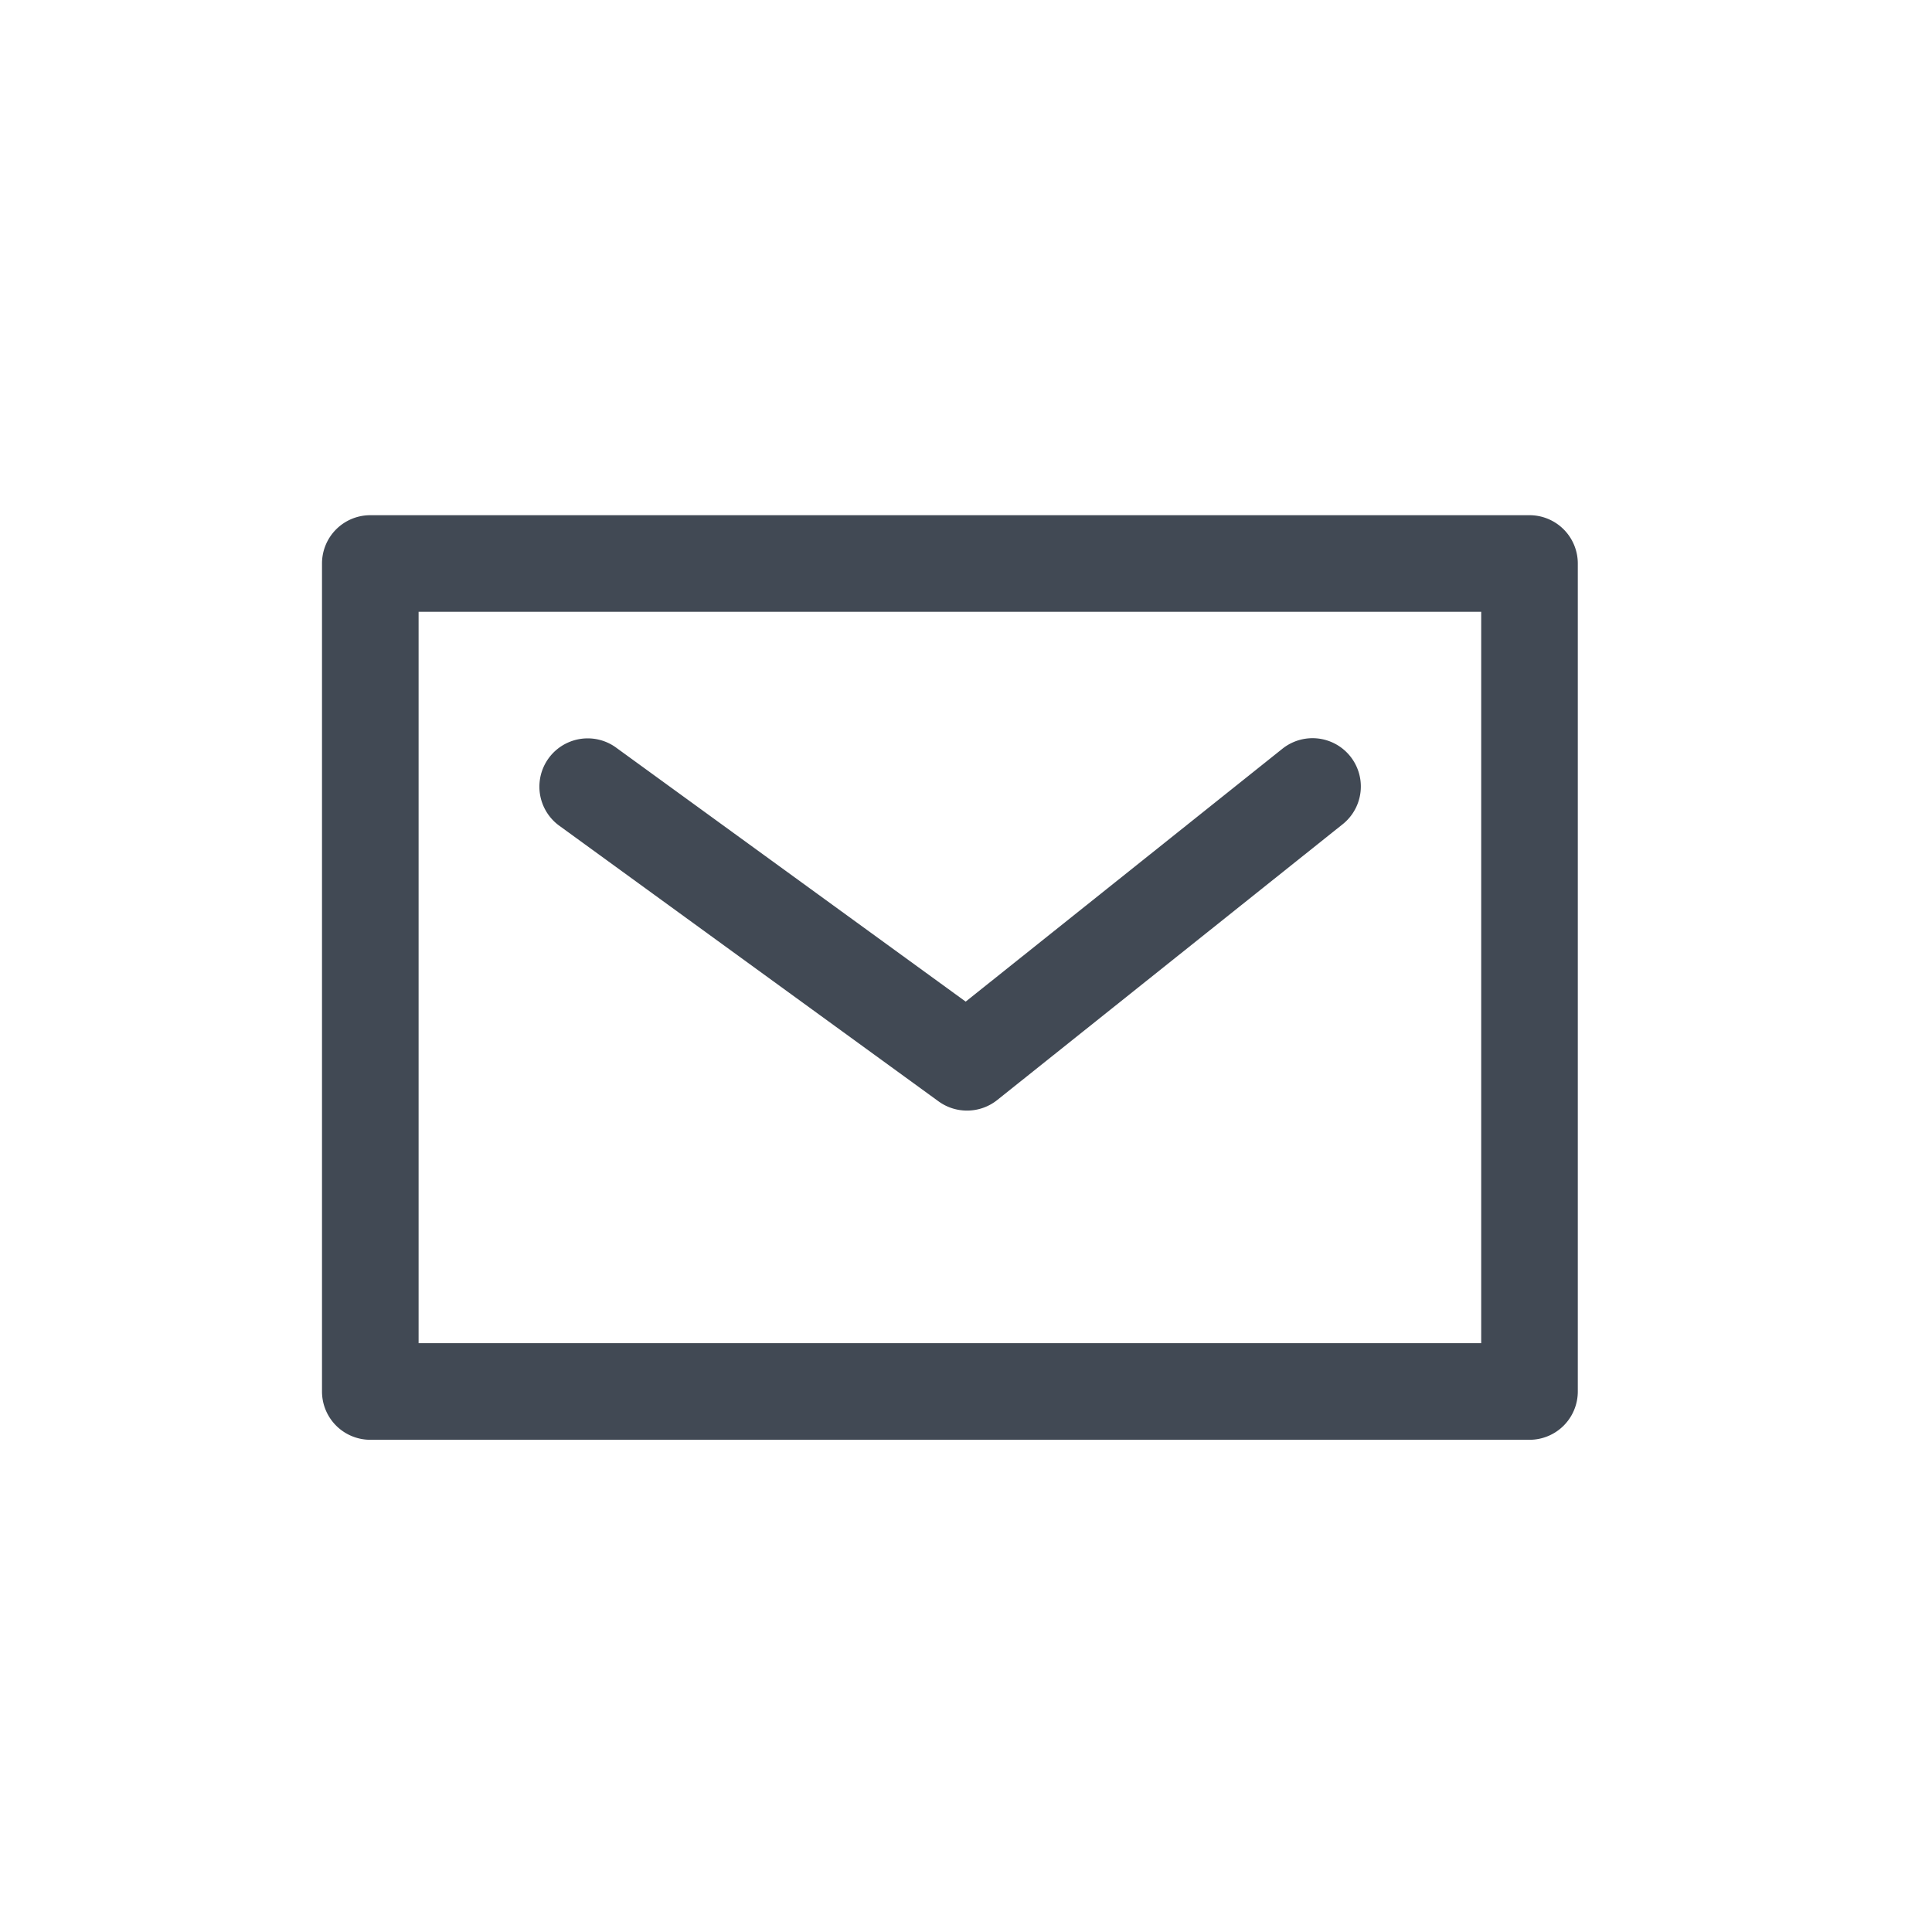 <svg xmlns="http://www.w3.org/2000/svg" width="30" height="30" viewBox="0 0 30 30"><g transform="translate(-1162 -17)"><rect width="30" height="30" transform="translate(1162 17)" fill="none"/><g transform="translate(-3.25 -0.714)"><path d="M0-.75H18a.75.75,0,0,1,.75.75V12.857a.75.75,0,0,1-.75.75H0a.75.75,0,0,1-.75-.75V0A.75.75,0,0,1,0-.75ZM17.25.75H.75V12.107h16.5Z" transform="translate(1171 26.464)" fill="#414954"/><path d="M1180.265,34.959a.749.749,0,0,1-.441-.143l-5.9-4.288a.75.75,0,0,1,.882-1.213l5.439,3.952,4.925-3.932a.75.75,0,0,1,.936,1.172l-5.371,4.288A.749.749,0,0,1,1180.265,34.959Z" fill="#414954"/></g></g></svg>